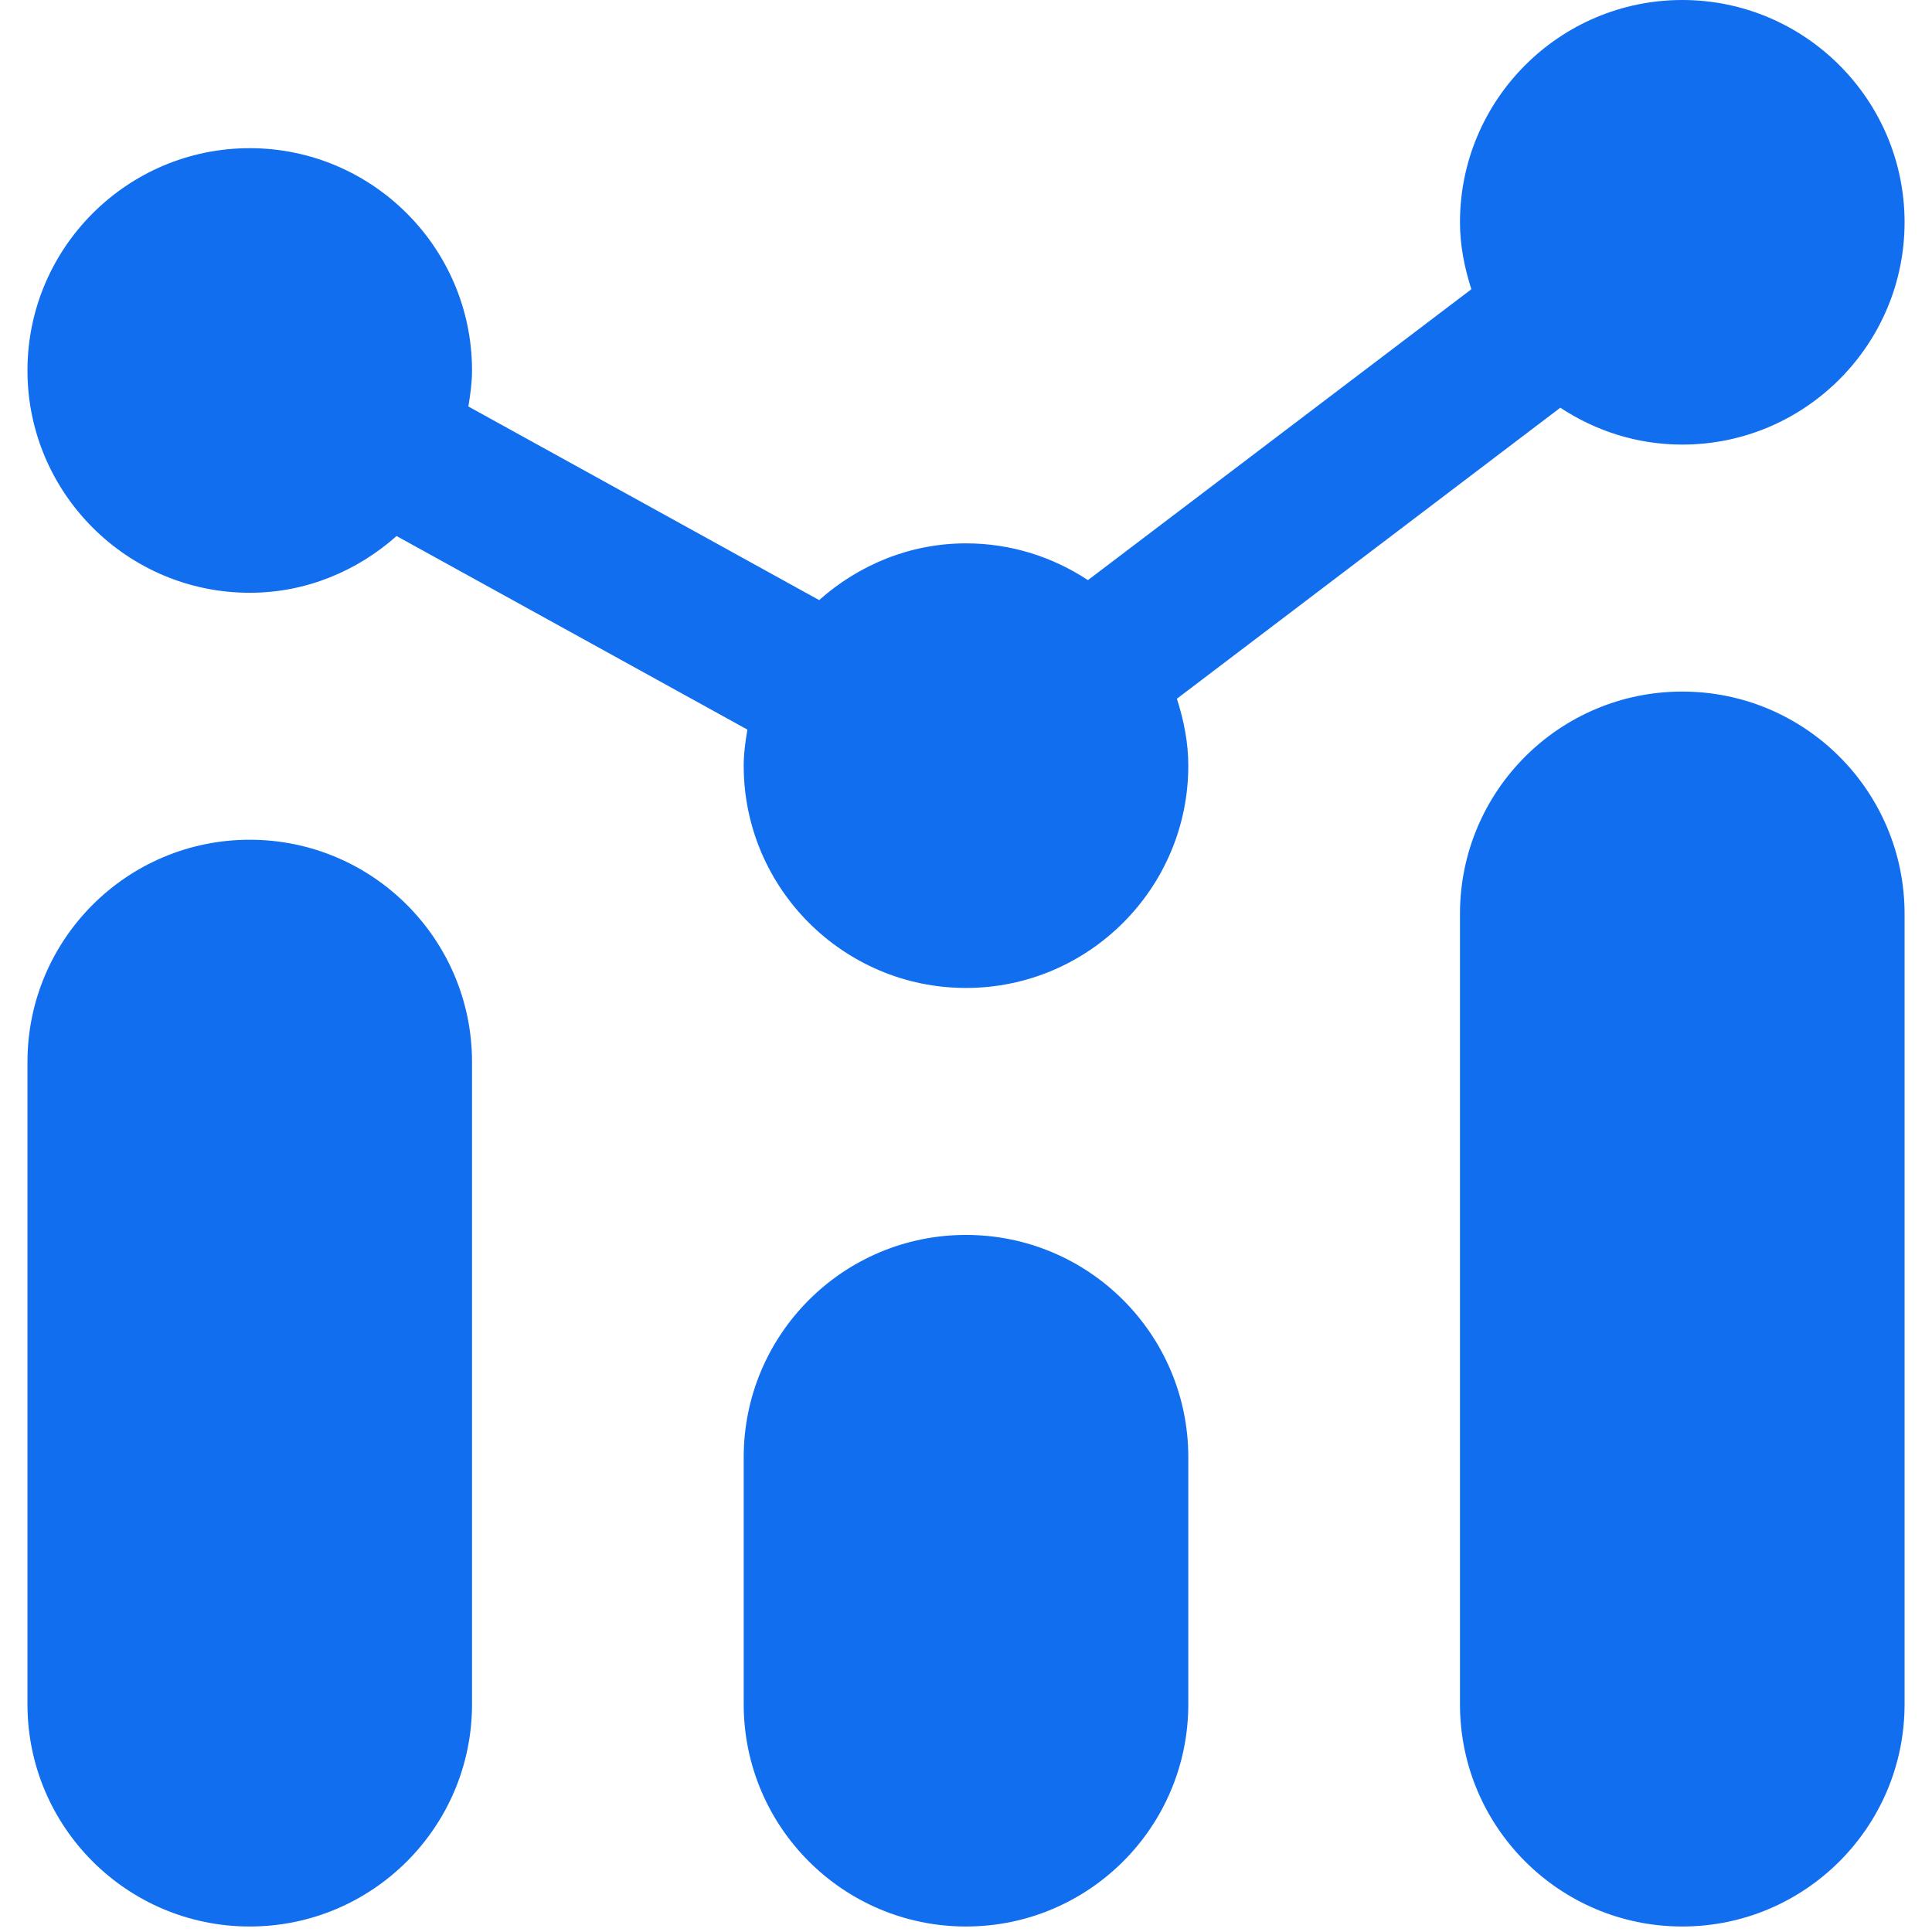 <svg width="66" height="66" viewBox="0 0 66 66" fill="none" xmlns="http://www.w3.org/2000/svg">
<path d="M57.469 0C53.282 0 49.875 3.407 49.875 7.594C49.875 8.396 50.032 9.155 50.264 9.881L37.166 19.818C35.968 19.028 34.539 18.562 33 18.562C31.07 18.562 29.325 19.309 27.983 20.5L16 13.886C16.066 13.483 16.125 13.077 16.125 12.656C16.125 8.47 12.718 5.062 8.531 5.062C4.345 5.062 0.938 8.47 0.938 12.656C0.938 16.843 4.345 20.25 8.531 20.25C10.462 20.25 12.206 19.503 13.548 18.312L25.532 24.924C25.465 25.327 25.406 25.734 25.406 26.156C25.406 30.343 28.813 33.75 33 33.75C37.187 33.75 40.594 30.343 40.594 26.156C40.594 25.354 40.436 24.595 40.205 23.869L53.303 13.928C54.501 14.719 55.929 15.188 57.469 15.188C61.656 15.188 65.063 11.78 65.063 7.594C65.063 3.407 61.656 0 57.469 0ZM57.469 23.625C53.275 23.625 49.875 27.025 49.875 31.219V58.219C49.875 62.412 53.275 65.812 57.469 65.812C61.662 65.812 65.063 62.412 65.063 58.219V31.219C65.063 27.025 61.662 23.625 57.469 23.625ZM8.531 28.687C4.338 28.687 0.938 32.088 0.938 36.281V58.219C0.938 62.412 4.338 65.812 8.531 65.812C12.725 65.812 16.125 62.412 16.125 58.219V36.281C16.125 32.088 12.725 28.687 8.531 28.687ZM33 42.187C28.807 42.187 25.406 45.588 25.406 49.781V58.219C25.406 62.412 28.807 65.812 33 65.812C37.194 65.812 40.594 62.412 40.594 58.219V49.781C40.594 45.588 37.194 42.187 33 42.187Z" fill="#116EEE"/>
</svg>
